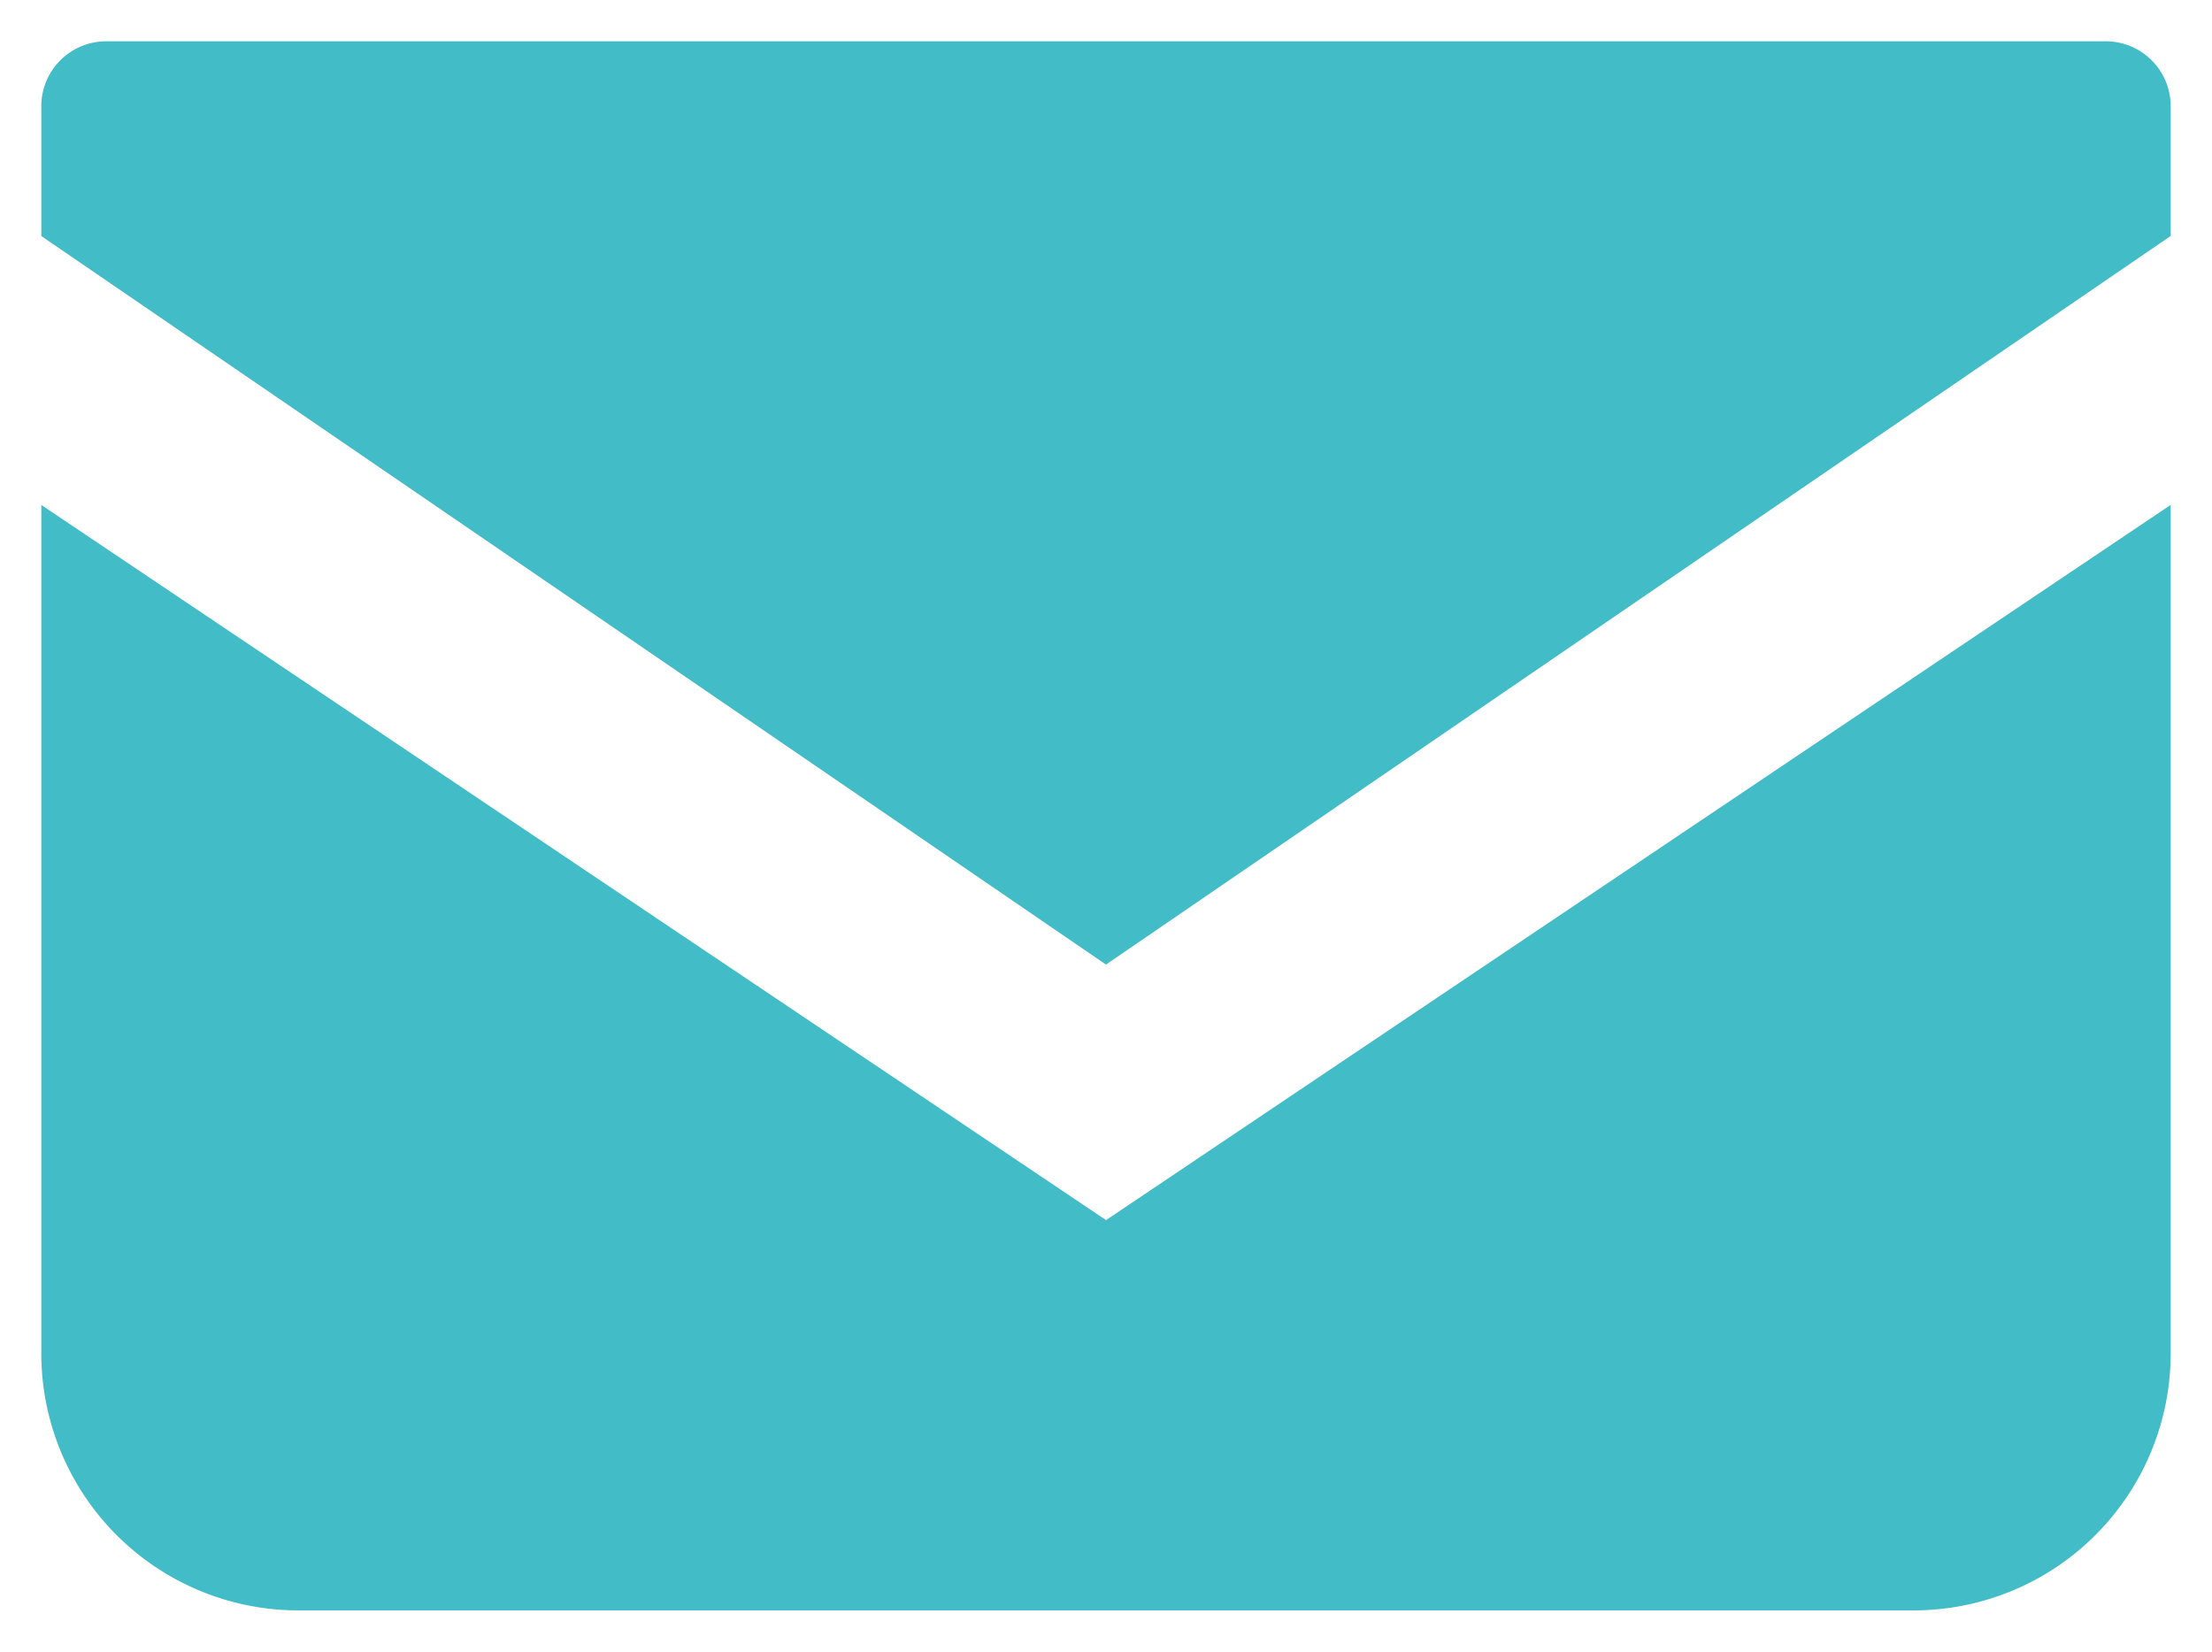 <svg xmlns="http://www.w3.org/2000/svg" width="26.775" height="19.992" viewBox="0 0 26.775 19.992">
  <g id="icn" transform="translate(0.5 -4.434)">
    <path id="Path_687" data-name="Path 687" d="M25,0H.777A.786.786,0,0,0,0,.794V2.357l12.887,8.818L25.775,2.356V.794A.786.786,0,0,0,25,0" transform="translate(0 4.934)" fill="#42bcc6" stroke="rgba(0,0,0,0)" stroke-width="1"/>
    <path id="Path_688" data-name="Path 688" d="M0,109.173v10.263a3.112,3.112,0,0,0,3.11,3.117H22.665a3.112,3.112,0,0,0,3.11-3.117V109.172l-12.887,8.657Z" transform="translate(0 -98.627)" fill="#42bcc6" stroke="rgba(0,0,0,0)" stroke-width="1"/>
  </g>
</svg>
